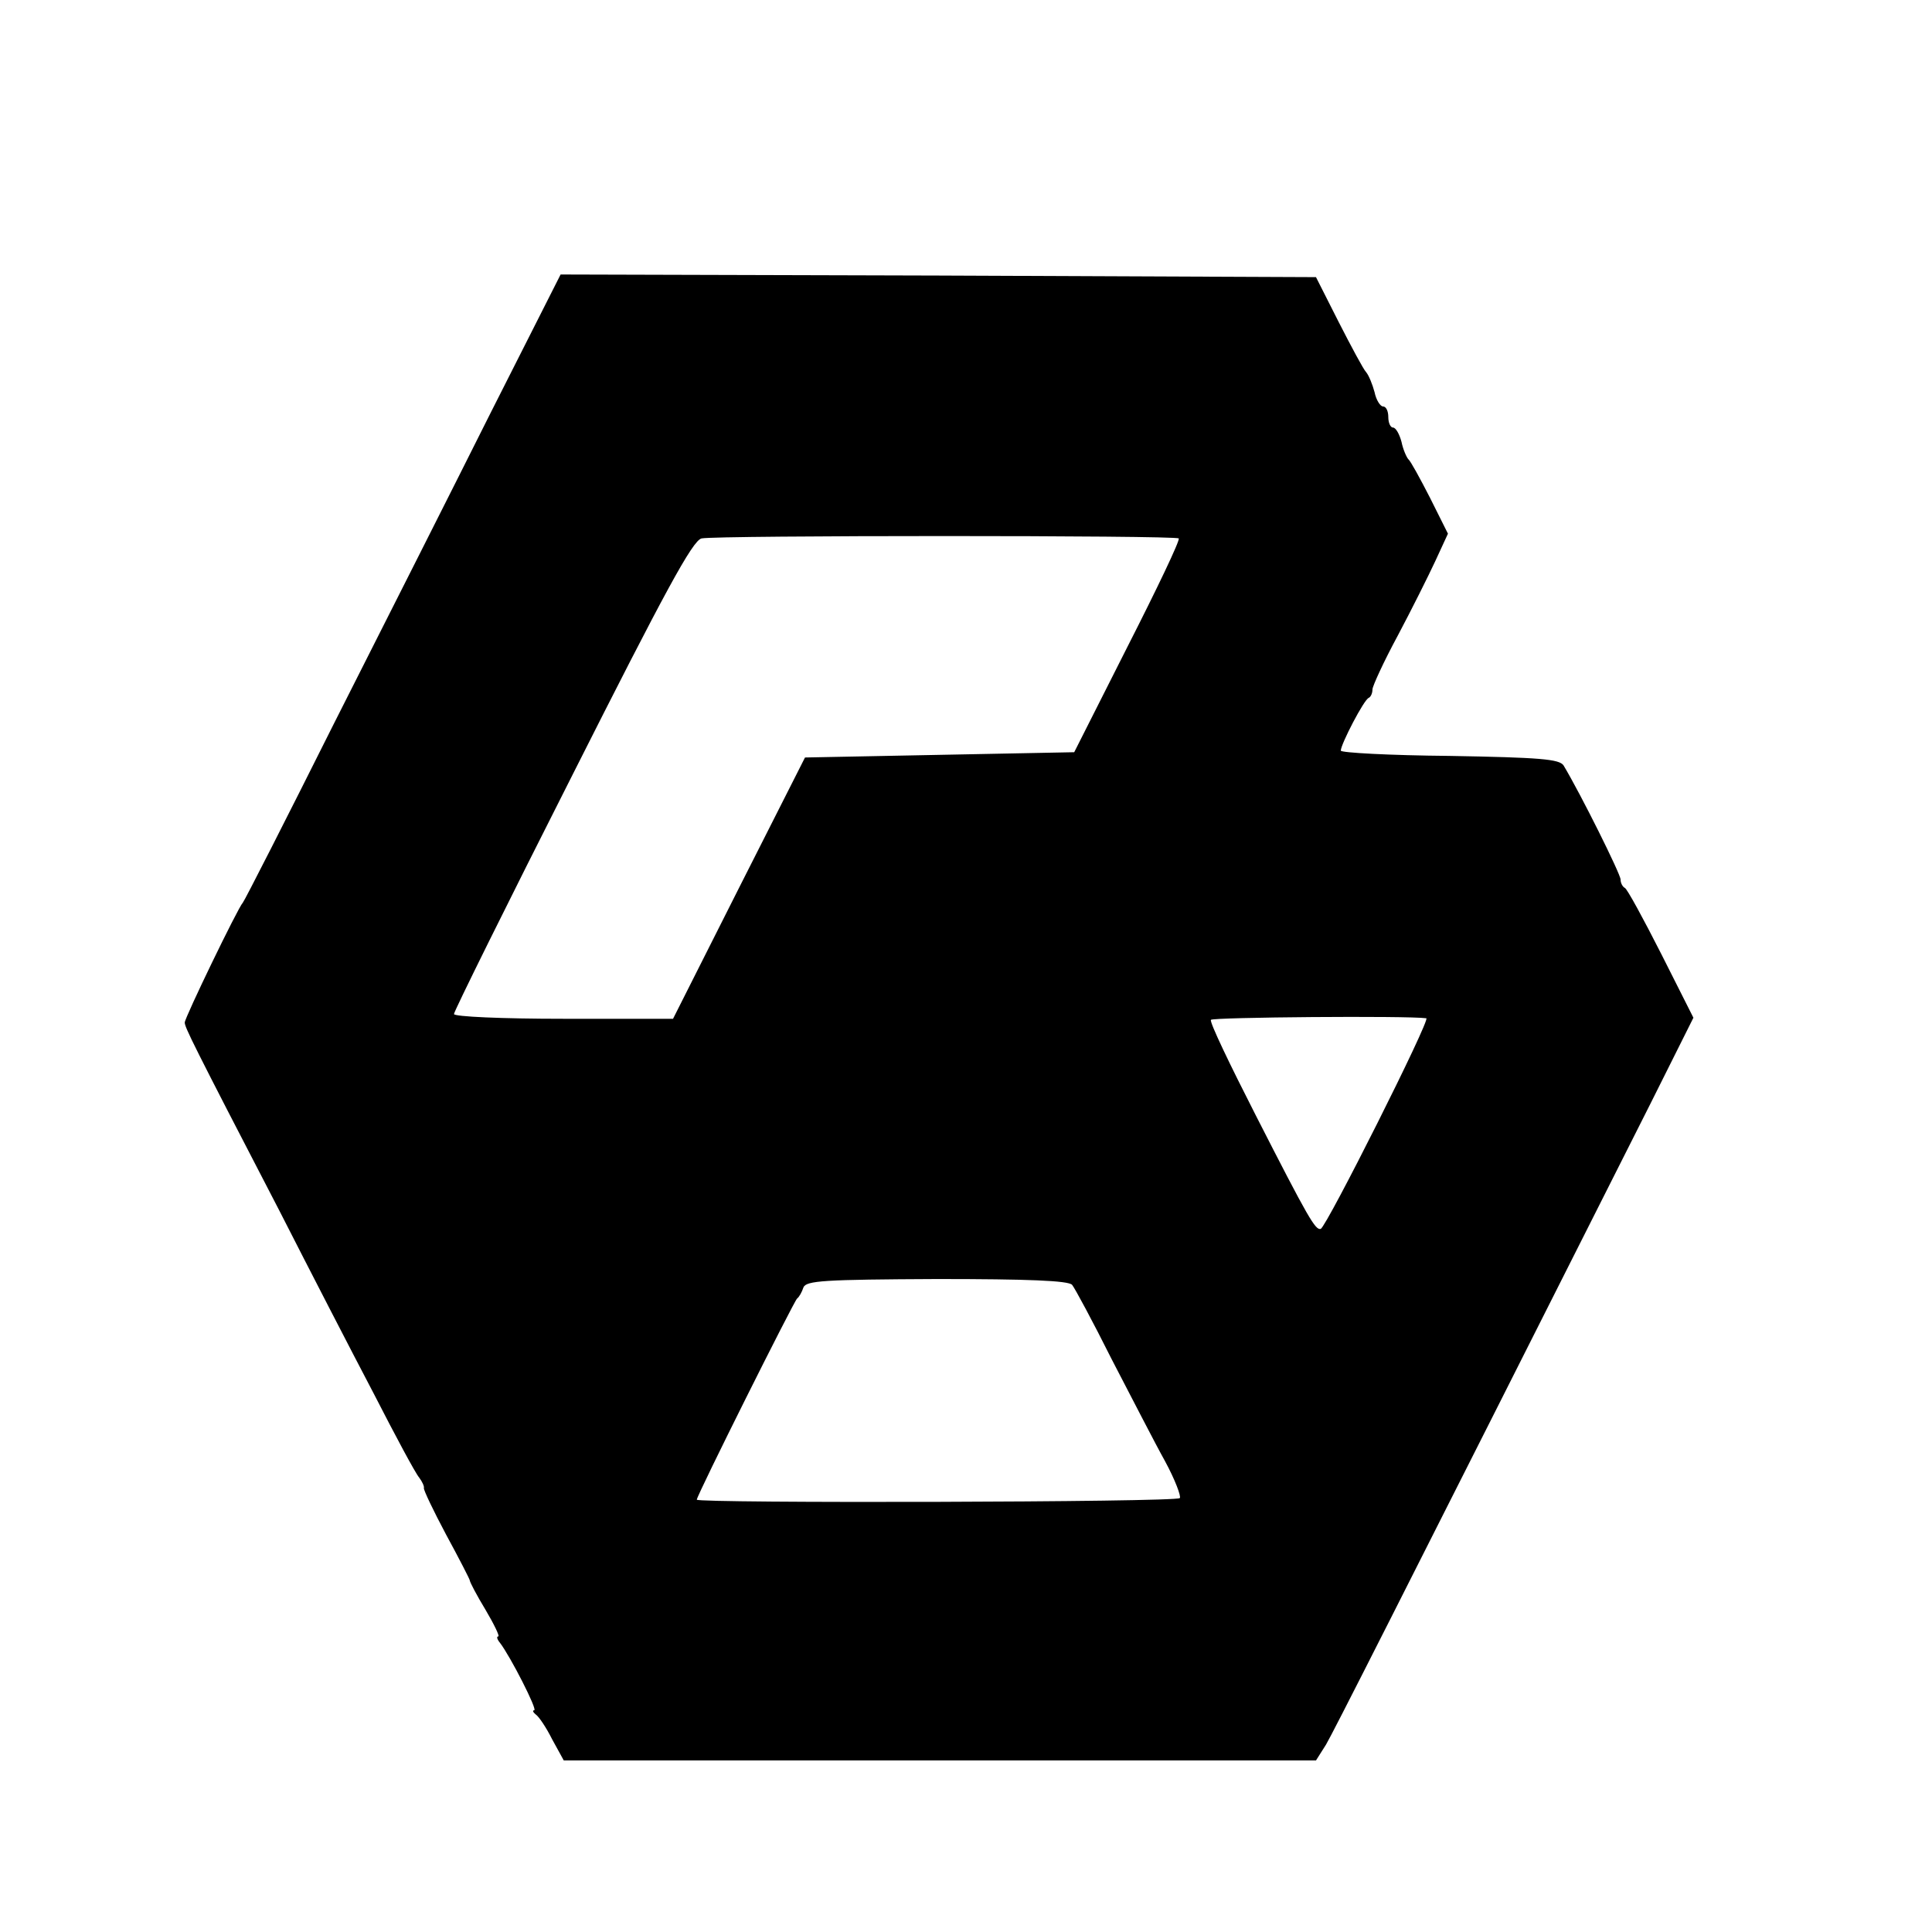 <?xml version="1.0" standalone="no"?>
<!DOCTYPE svg PUBLIC "-//W3C//DTD SVG 20010904//EN"
 "http://www.w3.org/TR/2001/REC-SVG-20010904/DTD/svg10.dtd">
<svg version="1.0" xmlns="http://www.w3.org/2000/svg"
 width="366pt" height="366pt" viewBox="0 0 366 366"
 preserveAspectRatio="xMidYMid meet">
<g transform="translate(0,366) scale(0.1,-0.1)"
fill="#000000" stroke="none">
<path d="M932 2883 c-71 -142 -206 -409 -299 -593 -92 -184 -170 -337 -173
-340 -9 -9 -110 -218 -110 -227 0 -9 13 -36 180 -358 56 -110 136 -265 178
-345 41 -80 79 -151 86 -159 6 -8 10 -17 9 -20 -1 -3 18 -43 42 -88 25 -46 45
-85 45 -87 0 -3 13 -28 30 -56 16 -27 27 -50 24 -50 -4 0 -2 -6 3 -12 20 -26
72 -128 65 -128 -4 0 -2 -4 3 -8 6 -4 20 -25 31 -47 l22 -40 713 0 712 0 19
30 c15 26 114 221 614 1213 l82 164 -61 121 c-34 67 -65 124 -69 125 -4 2 -8
9 -8 16 0 10 -75 161 -108 216 -8 12 -45 15 -216 18 -113 1 -206 6 -206 10 0
12 44 97 53 100 4 2 7 9 7 16 0 6 21 52 48 102 26 49 58 113 71 141 l24 52
-34 68 c-19 37 -37 70 -41 73 -3 3 -10 18 -13 33 -4 15 -11 27 -16 27 -5 0 -9
9 -9 20 0 11 -4 20 -10 20 -5 0 -13 12 -16 27 -4 15 -11 32 -16 38 -5 5 -28
48 -52 95 l-43 85 -715 3 -716 2 -130 -257z m1301 -243 c3 -3 -41 -95 -97
-205 l-101 -200 -255 -5 -255 -5 -125 -247 -125 -248 -207 0 c-117 0 -208 4
-208 9 0 5 101 209 224 452 176 349 228 445 245 449 28 6 898 6 904 0z m469
-909 c9 -1 -189 -395 -200 -399 -10 -3 -23 19 -123 215 -49 96 -88 177 -85
181 3 5 372 8 408 3z m-671 -505 c5 -6 39 -69 75 -141 37 -71 82 -159 101
-193 19 -35 31 -67 28 -70 -7 -8 -915 -10 -915 -3 0 8 184 376 190 381 4 3 9
12 12 21 5 13 39 15 253 16 172 0 249 -3 256 -11z"/>
</g>
</svg>
